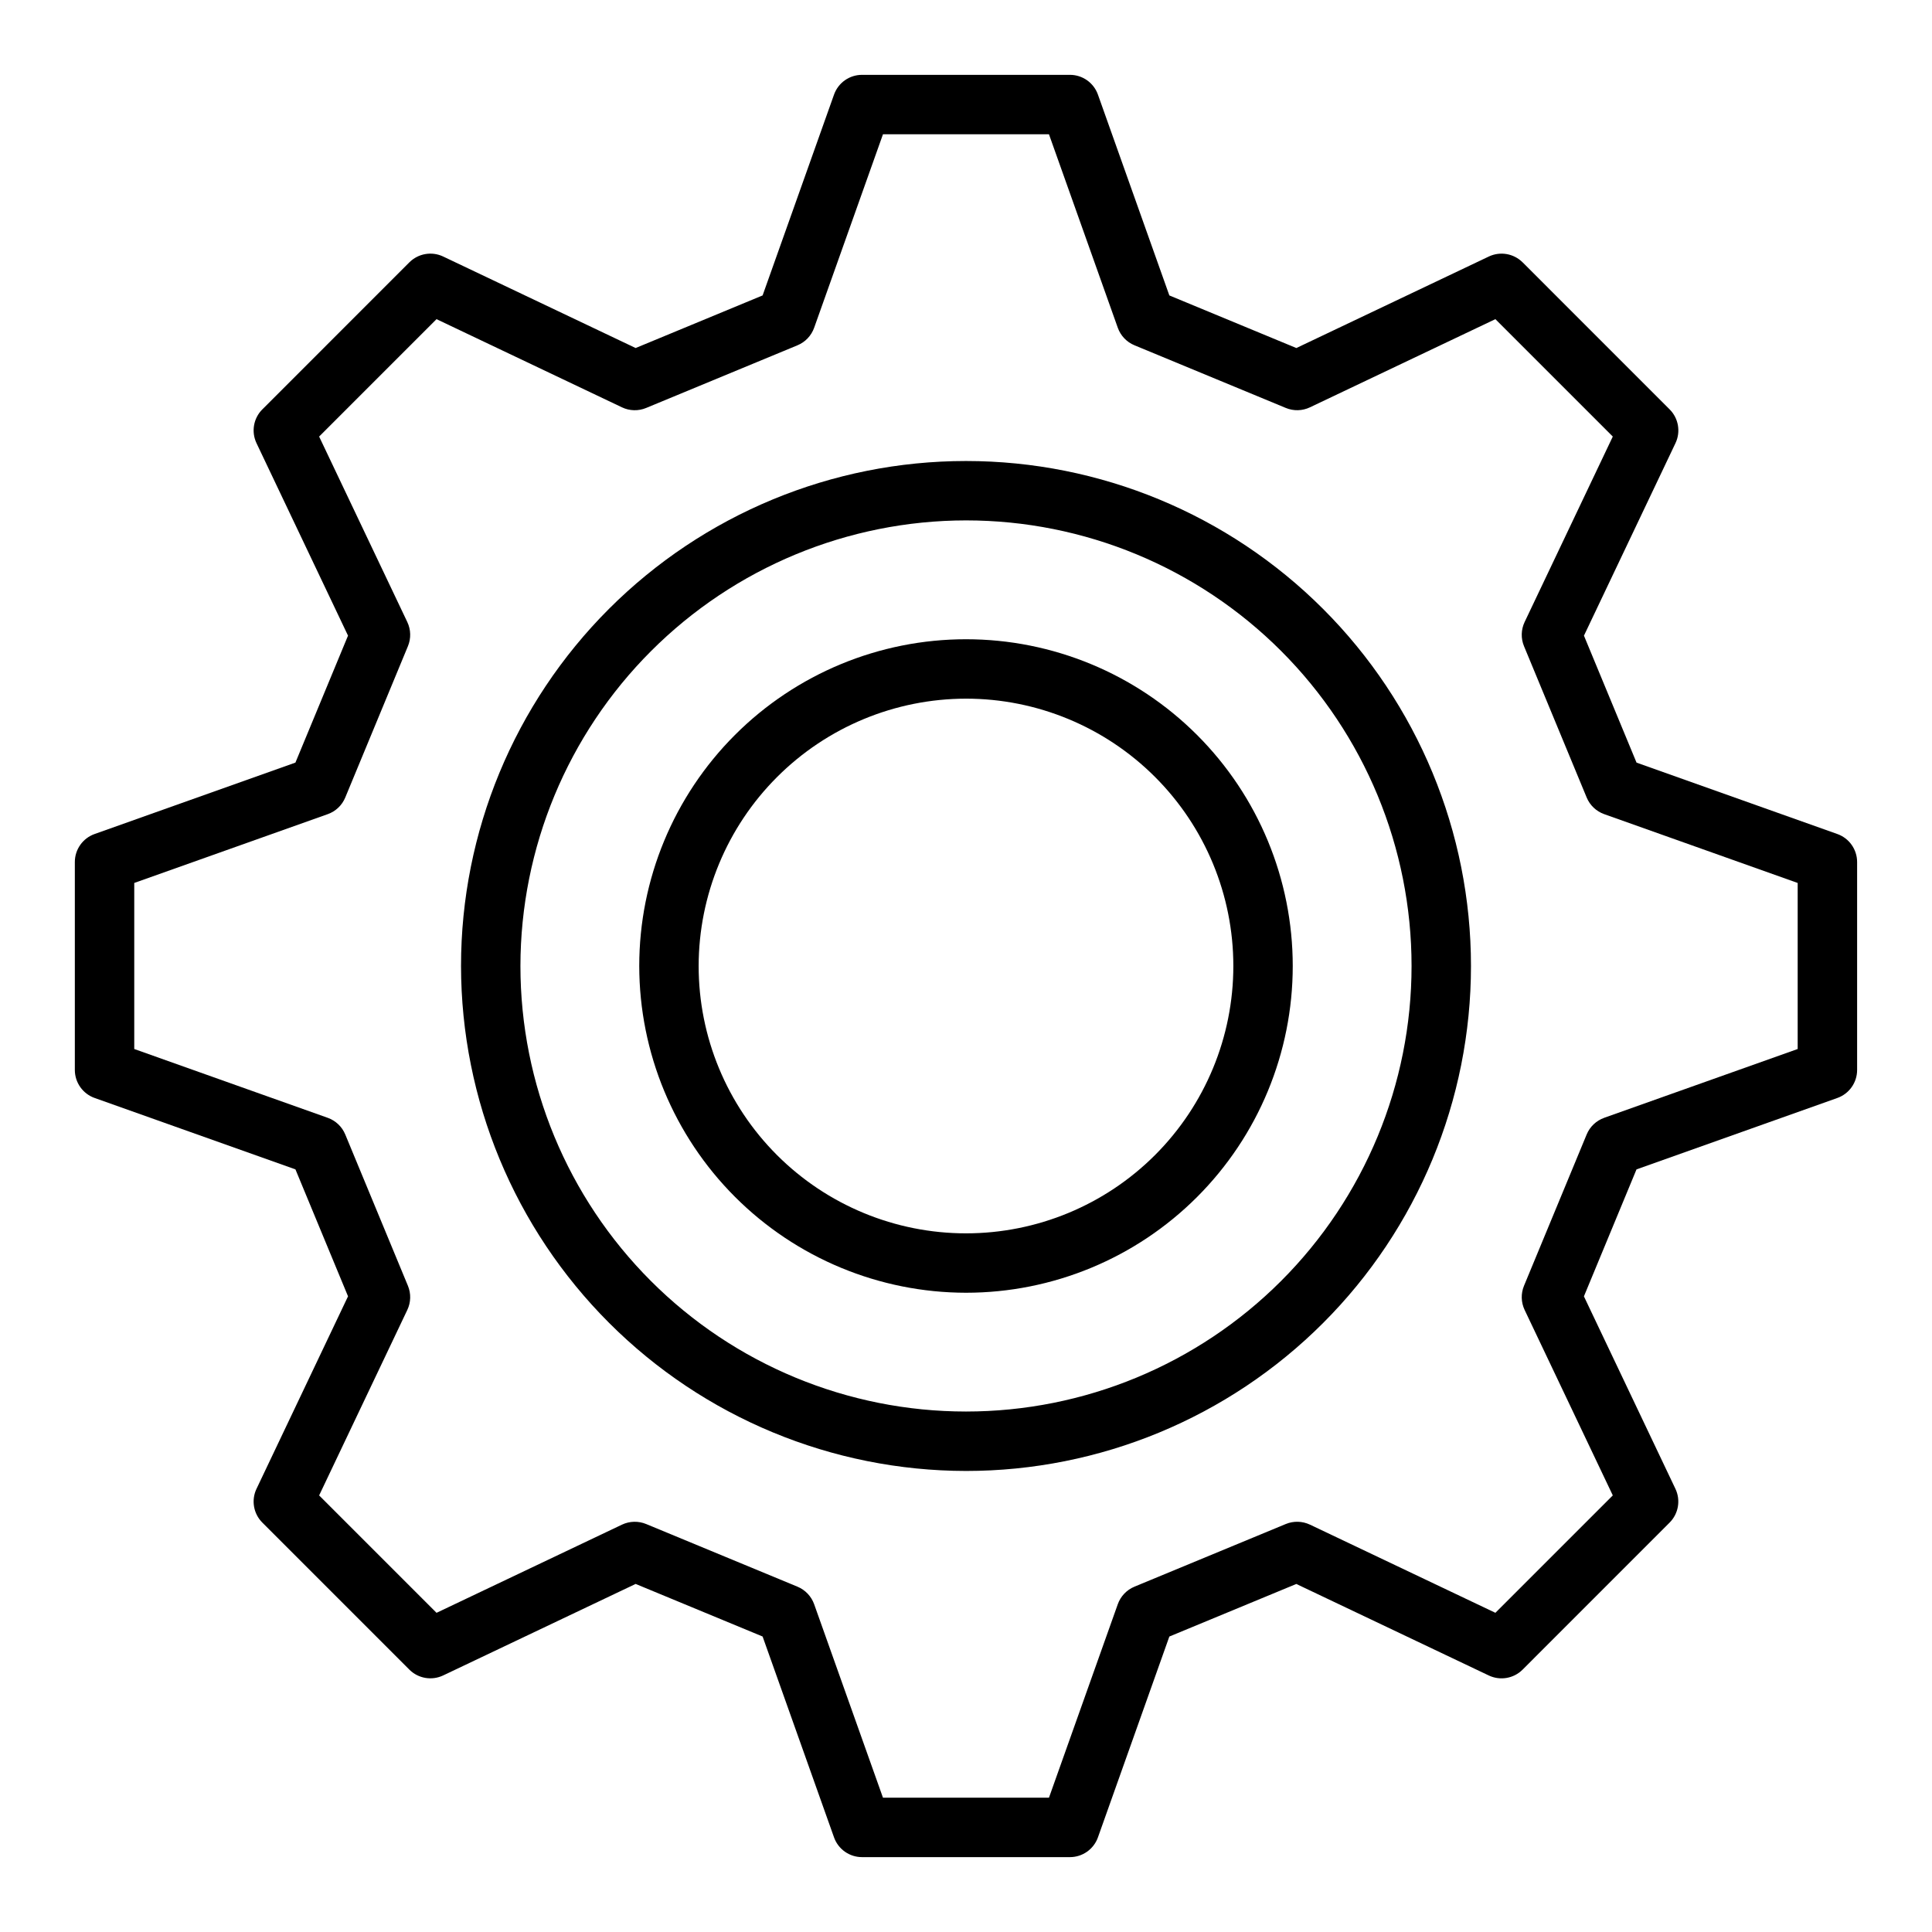 <?xml version="1.0" encoding="UTF-8"?>
<!-- Uploaded to: SVG Repo, www.svgrepo.com, Generator: SVG Repo Mixer Tools -->
<svg fill="#000000" width="800px" height="800px" version="1.1" viewBox="144 144 512 512" xmlns="http://www.w3.org/2000/svg">
 <g>
  <path d="m169.07 434.97 53.223 18.926 13.938 33.645-24.254 51.012h-0.004c-1.426 3.008-0.809 6.59 1.547 8.945l38.965 38.973c2.356 2.352 5.938 2.969 8.949 1.543l51.016-24.254 33.648 13.934 18.926 53.223c1.113 3.141 4.086 5.242 7.418 5.242h55.105c3.332 0 6.301-2.098 7.418-5.234l18.926-53.223 33.648-13.934 51.012 24.254c3.012 1.426 6.59 0.809 8.949-1.543l38.965-38.973c2.356-2.356 2.973-5.938 1.547-8.945l-24.254-51.012 13.934-33.645 53.223-18.926h-0.004c3.144-1.113 5.246-4.09 5.246-7.426v-55.109c-0.004-3.328-2.098-6.301-5.234-7.418l-53.223-18.926-13.934-33.645 24.254-51.016c1.43-3.008 0.809-6.59-1.543-8.945l-38.965-38.973-0.004 0.004c-2.356-2.352-5.938-2.973-8.949-1.547l-51.012 24.254-33.656-13.941-18.926-53.219c-1.117-3.141-4.086-5.238-7.418-5.238h-55.105c-3.332 0-6.301 2.098-7.418 5.238l-18.926 53.219-33.648 13.938-51.016-24.254c-3.008-1.426-6.59-0.805-8.949 1.547l-38.965 38.973v-0.004c-2.356 2.356-2.973 5.938-1.547 8.945l24.254 51.016-13.938 33.645-53.219 18.926c-3.141 1.117-5.238 4.09-5.238 7.422v55.113c0.004 3.328 2.102 6.297 5.238 7.414zm10.508-56.977 51.281-18.234c2.102-0.746 3.785-2.348 4.637-4.406l16.609-40.105c0.852-2.059 0.793-4.383-0.16-6.394l-23.371-49.16 31.113-31.113 49.152 23.371c2.012 0.957 4.34 1.016 6.398 0.16l40.113-16.609c2.055-0.852 3.656-2.535 4.406-4.637l18.242-51.285h43.988l18.242 51.281c0.75 2.102 2.352 3.785 4.41 4.637l40.113 16.609c2.059 0.855 4.383 0.797 6.394-0.16l49.152-23.371 31.113 31.113-23.371 49.16c-0.953 2.012-1.012 4.336-0.16 6.394l16.609 40.105c0.852 2.059 2.539 3.66 4.637 4.406l51.281 18.238v44.004l-51.281 18.234v0.004c-2.098 0.746-3.785 2.348-4.637 4.406l-16.609 40.105c-0.852 2.059-0.793 4.379 0.16 6.391l23.371 49.16-31.113 31.113-49.152-23.371v0.004c-2.016-0.953-4.336-1.012-6.394-0.164l-40.113 16.609c-2.059 0.855-3.66 2.539-4.41 4.637l-18.242 51.285h-43.988l-18.242-51.281c-0.75-2.098-2.352-3.781-4.406-4.637l-40.113-16.609c-2.062-0.848-4.383-0.789-6.398 0.16l-49.152 23.371-31.113-31.113 23.371-49.16c0.953-2.012 1.012-4.336 0.16-6.391l-16.609-40.105c-0.852-2.059-2.535-3.66-4.637-4.41l-51.281-18.238z"/>
  <path d="m400 533.82c35.492 0 69.531-14.102 94.625-39.199 25.098-25.094 39.199-59.133 39.199-94.625s-14.102-69.531-39.199-94.629c-25.094-25.098-59.133-39.195-94.625-39.195s-69.531 14.098-94.629 39.195-39.195 59.137-39.195 94.629c0.039 35.48 14.148 69.496 39.238 94.582 25.09 25.09 59.105 39.203 94.586 39.242zm0-251.91c31.316 0 61.348 12.441 83.492 34.586 22.145 22.145 34.586 52.18 34.586 83.496s-12.441 61.348-34.586 83.492c-22.145 22.145-52.176 34.586-83.492 34.586s-61.352-12.441-83.496-34.586c-22.145-22.145-34.586-52.176-34.586-83.492 0.035-31.309 12.488-61.32 34.625-83.457s52.148-34.59 83.457-34.625z"/>
  <path d="m400 486.59c22.965 0 44.988-9.121 61.227-25.363 16.242-16.238 25.363-38.262 25.363-61.227 0-22.969-9.121-44.992-25.363-61.23-16.238-16.238-38.262-25.363-61.227-25.363-22.969 0-44.992 9.125-61.23 25.363s-25.363 38.262-25.363 61.23c0.027 22.957 9.156 44.965 25.391 61.199s38.242 25.367 61.203 25.391zm0-157.44c18.789 0 36.809 7.465 50.098 20.754 13.285 13.285 20.75 31.305 20.75 50.098 0 18.789-7.465 36.809-20.75 50.098-13.289 13.285-31.309 20.75-50.098 20.75-18.793 0-36.812-7.465-50.098-20.75-13.289-13.289-20.754-31.309-20.754-50.098 0.023-18.785 7.492-36.793 20.777-50.074 13.281-13.285 31.289-20.754 50.074-20.777z"/>
 </g>
</svg>